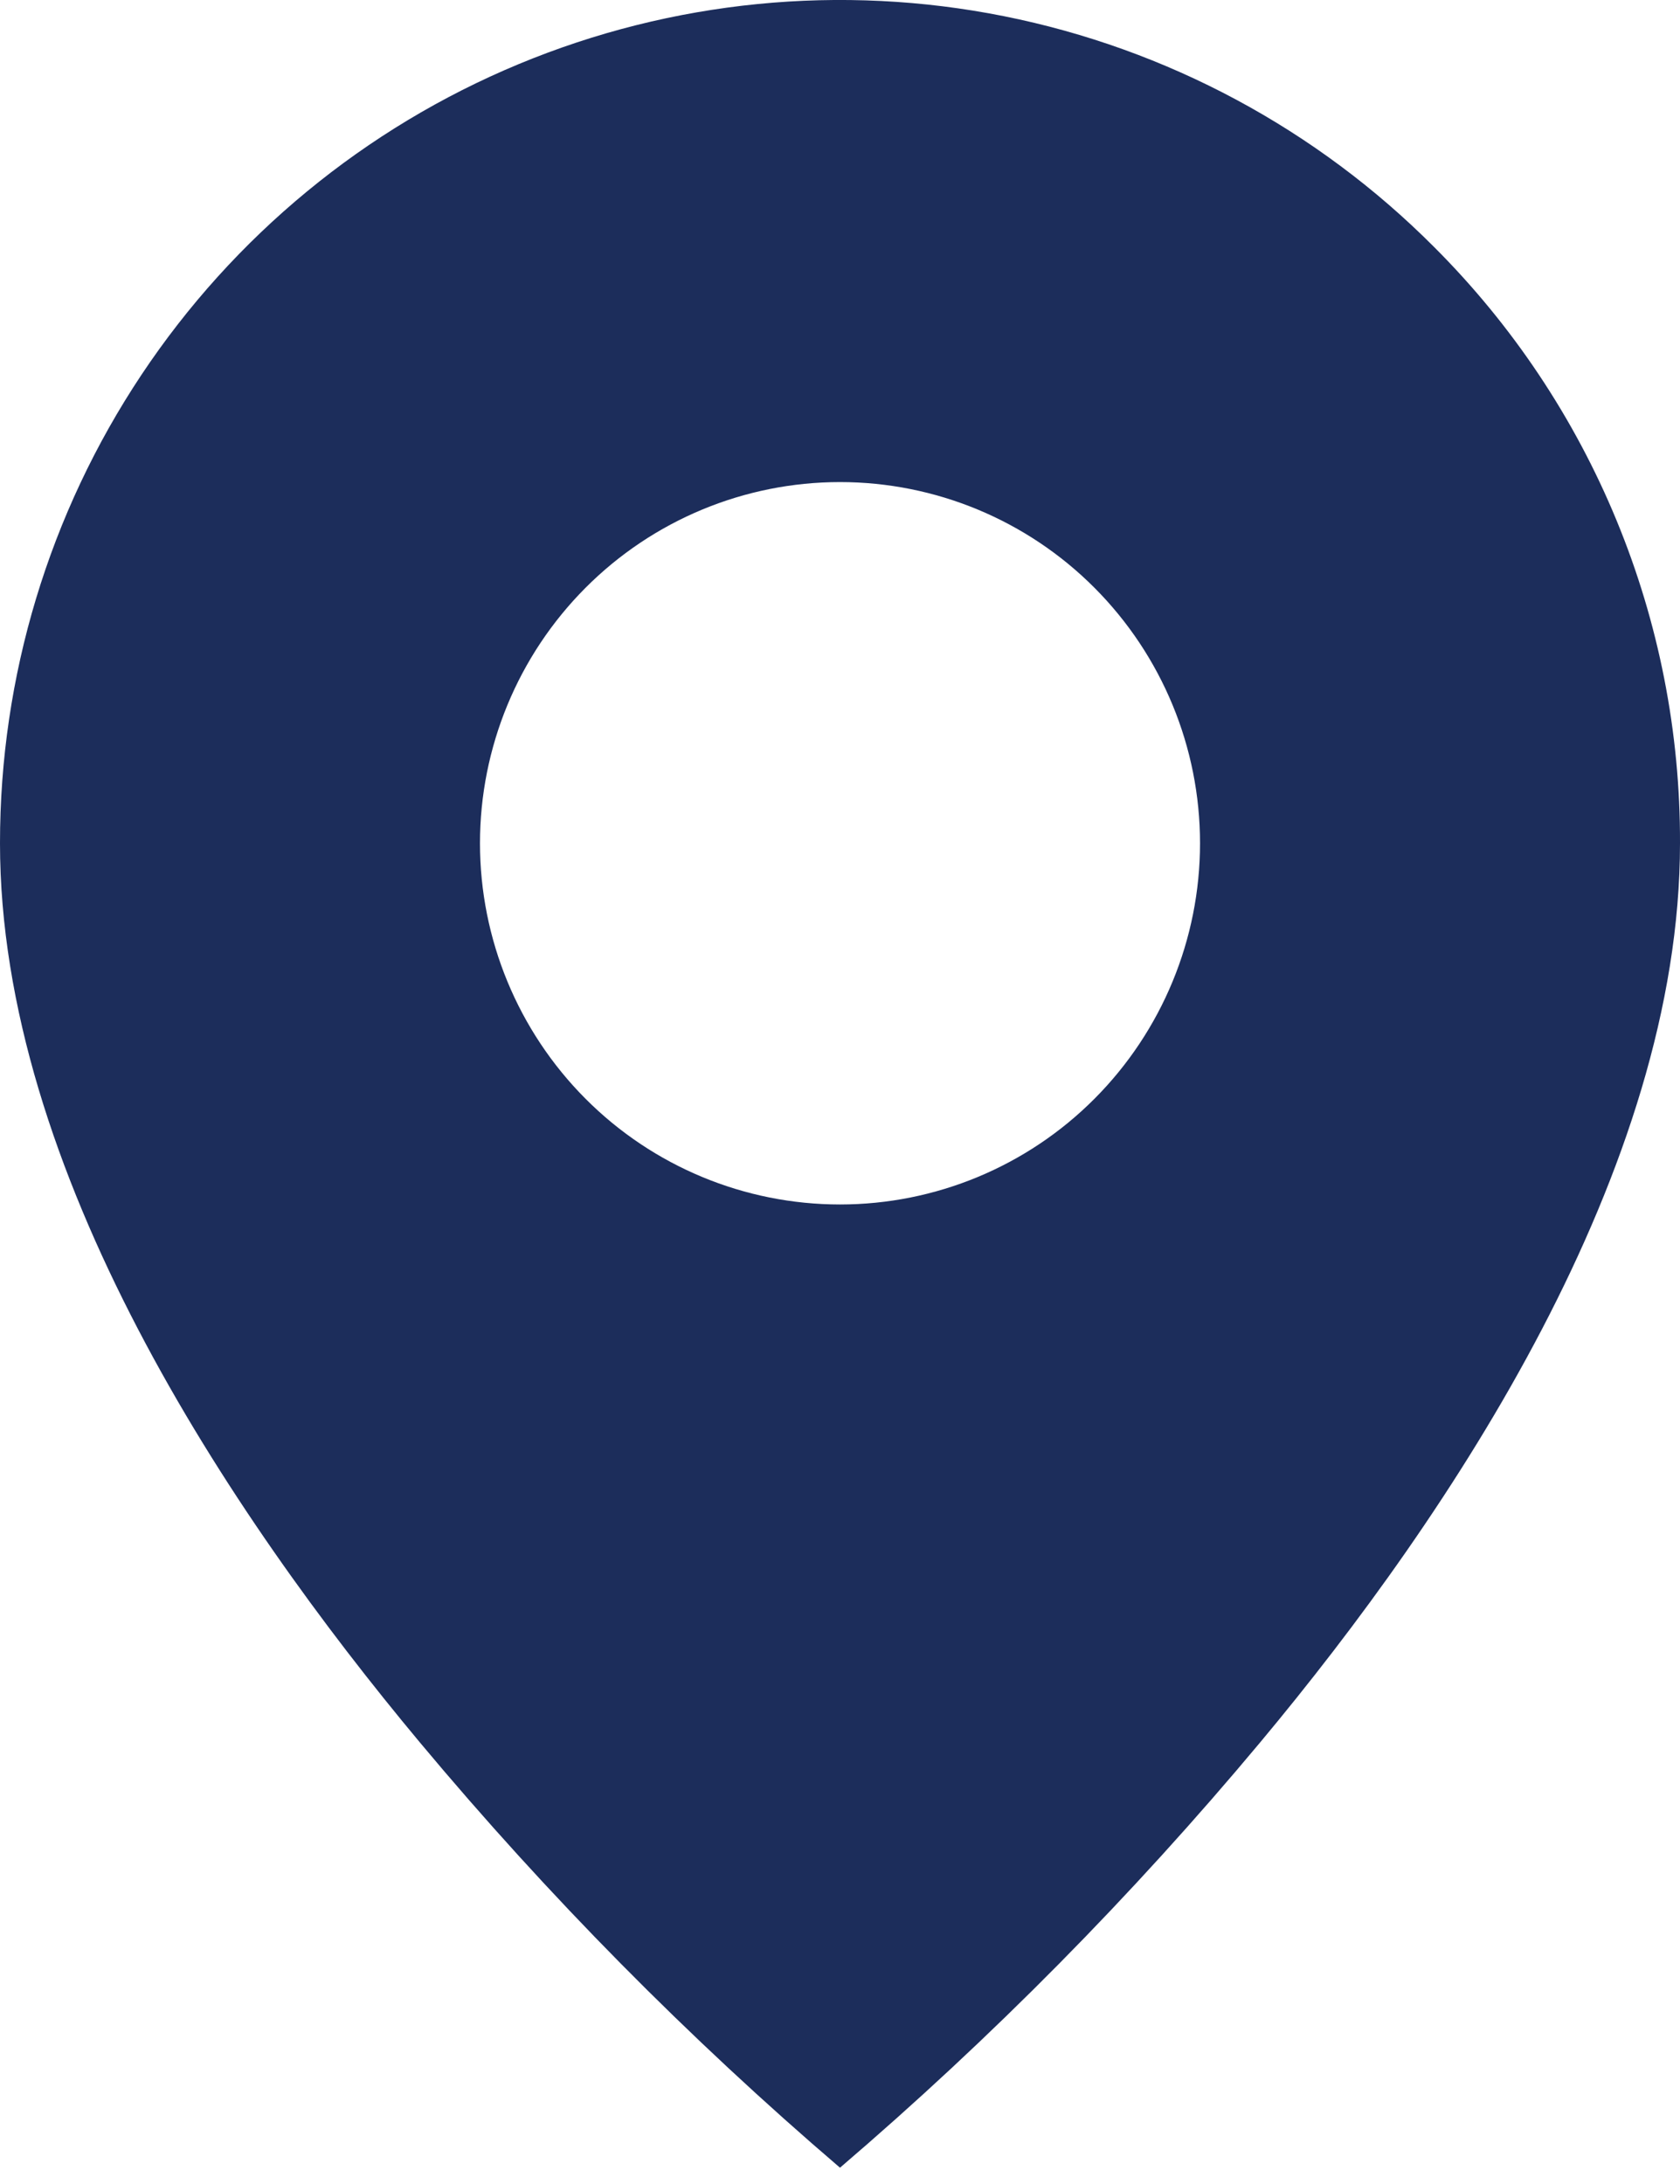 <?xml version="1.0" encoding="UTF-8"?> <svg xmlns="http://www.w3.org/2000/svg" width="20" height="26" viewBox="0 0 20 26" fill="none"><path d="M10 25.806C8.196 24.262 6.523 22.569 5 20.745C2.714 18.006 1.25556e-06 13.926 1.25556e-06 10.039C-0.001 8.054 0.585 6.113 1.684 4.462C2.783 2.811 4.345 1.524 6.173 0.764C8.001 0.004 10.012 -0.195 11.953 0.193C13.893 0.581 15.676 1.538 17.074 2.942C18.005 3.872 18.743 4.978 19.245 6.196C19.748 7.415 20.004 8.721 20 10.039C20 13.926 17.286 18.006 15 20.745C13.477 22.569 11.804 24.262 10 25.806ZM10 5.739C8.863 5.739 7.773 6.192 6.97 6.998C6.166 7.805 5.714 8.898 5.714 10.039C5.714 11.179 6.166 12.273 6.97 13.08C7.773 13.886 8.863 14.339 10 14.339C11.137 14.339 12.227 13.886 13.03 13.08C13.834 12.273 14.286 11.179 14.286 10.039C14.286 8.898 13.834 7.805 13.03 6.998C12.227 6.192 11.137 5.739 10 5.739Z" fill="#1C2D5B"></path></svg> 